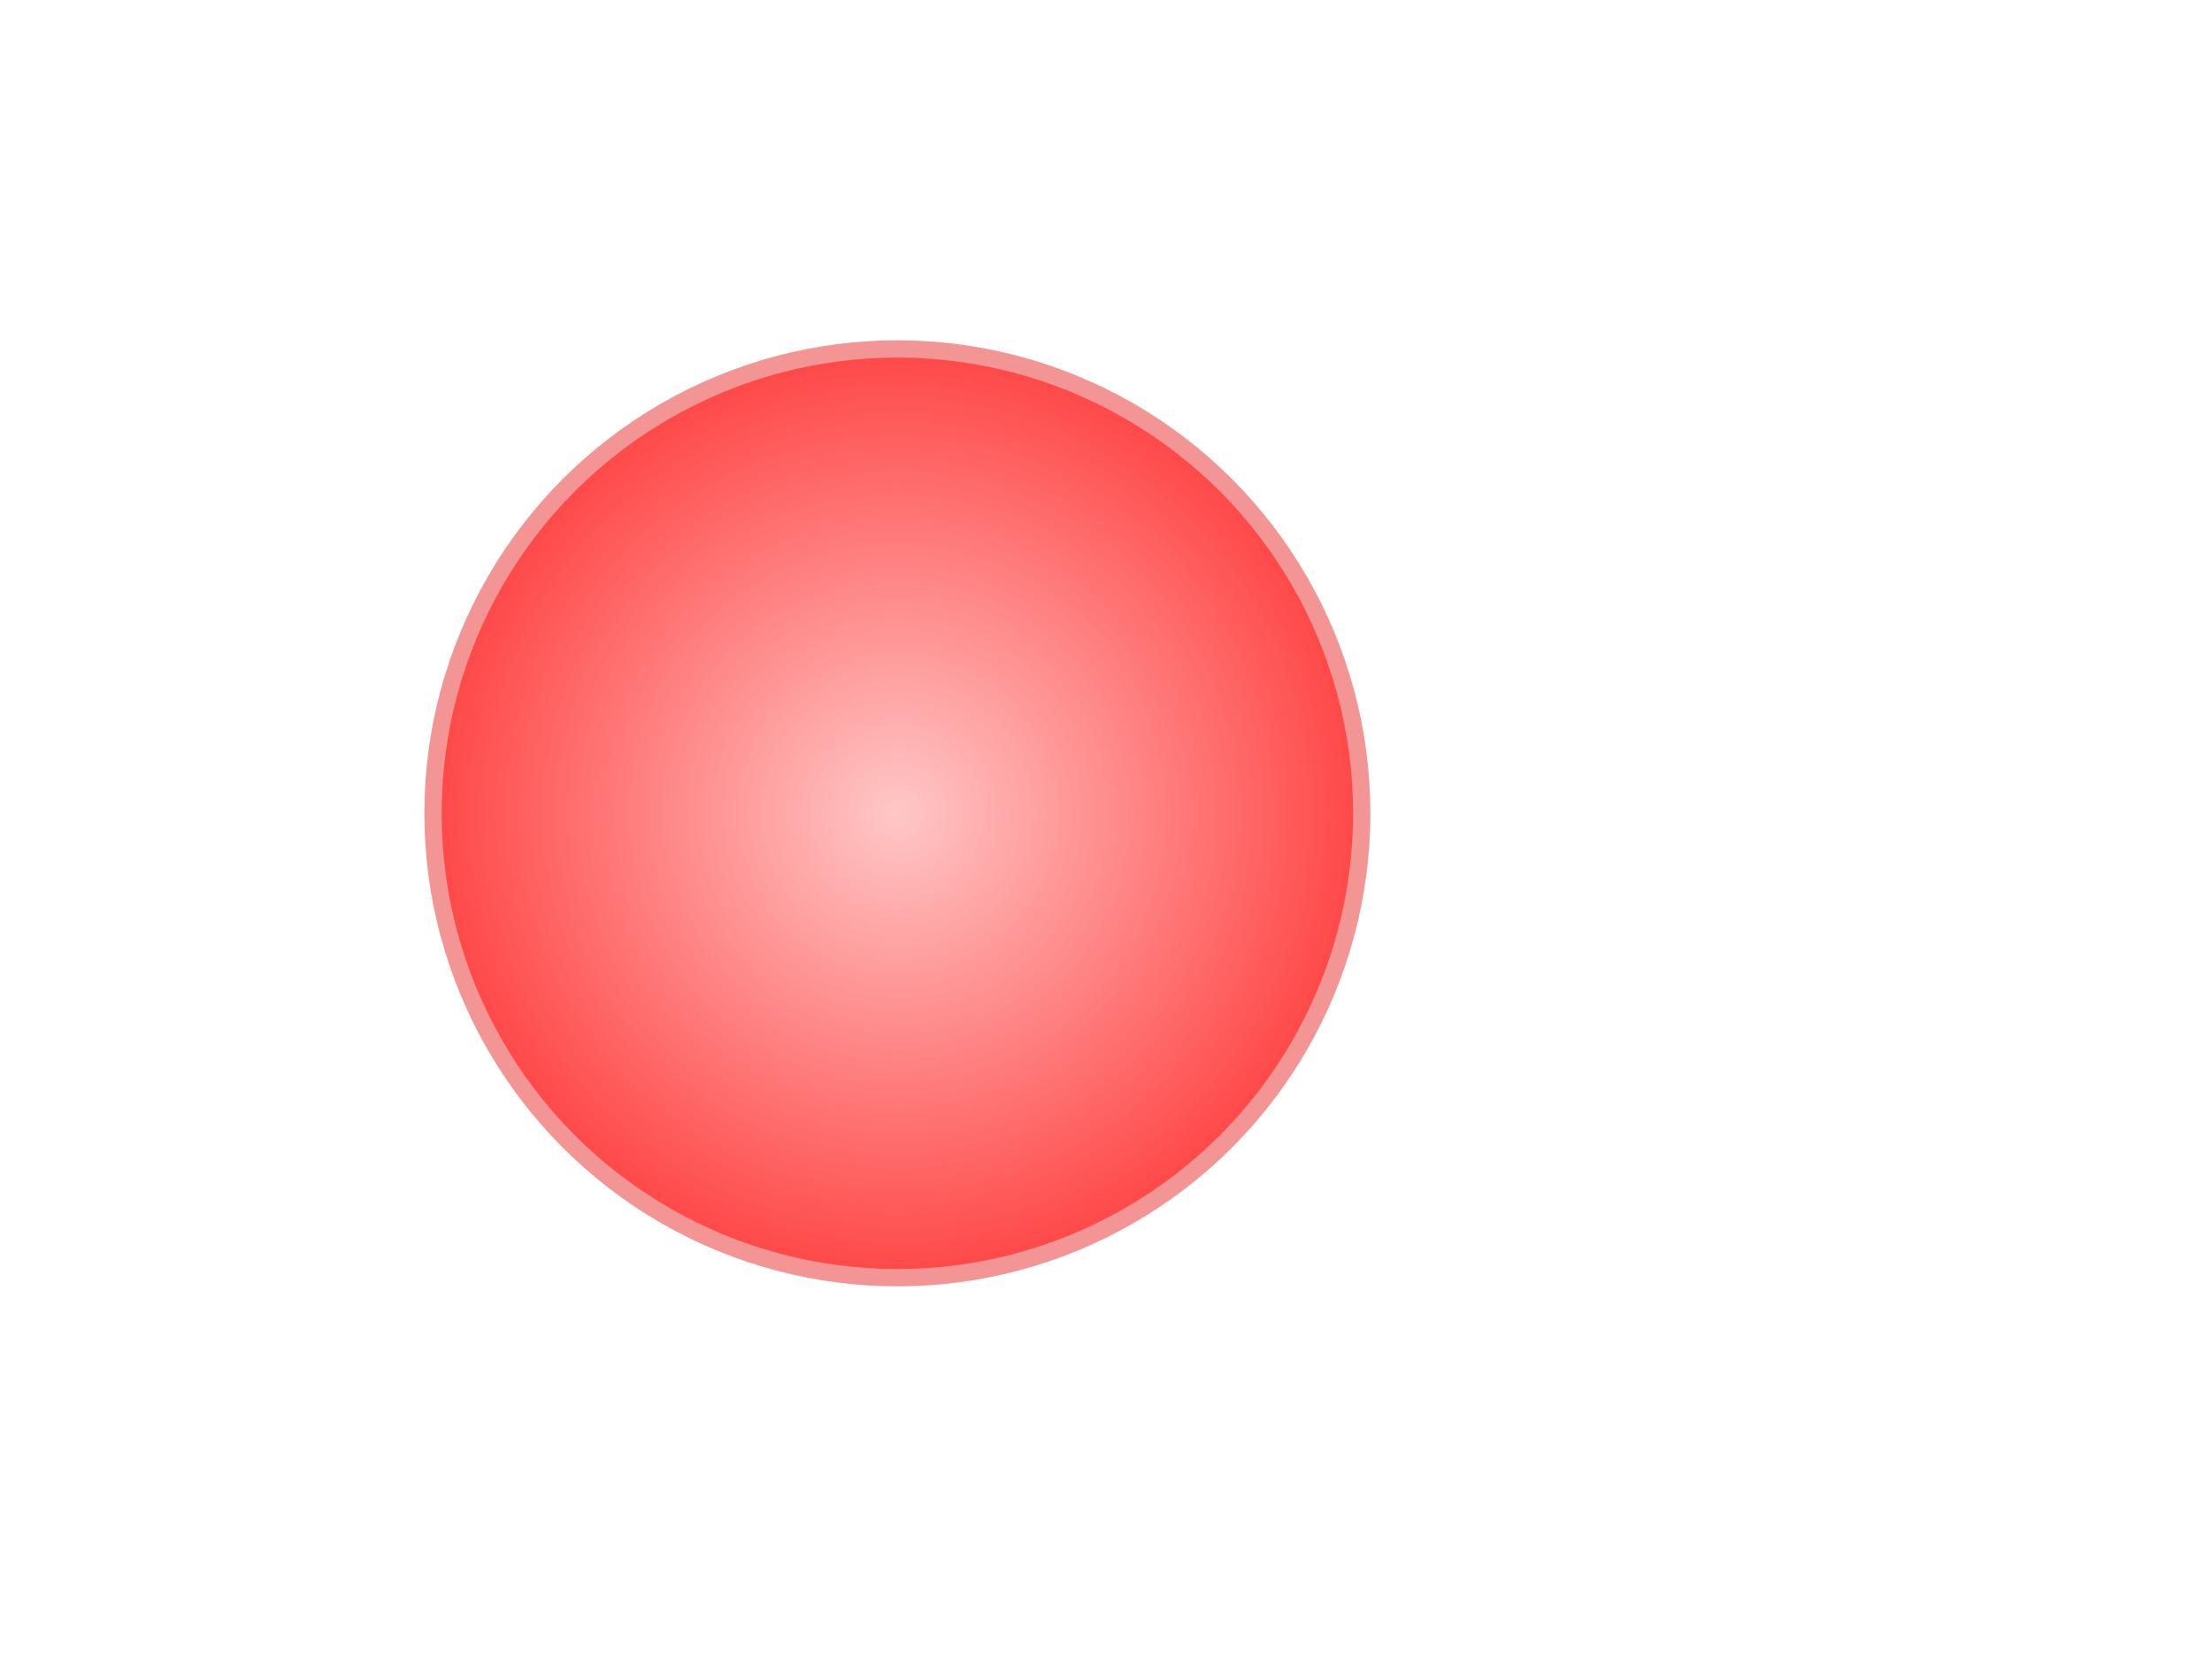 <?xml version="1.0"?><svg width="640" height="480" xmlns="http://www.w3.org/2000/svg">
 <!-- Created with SVG-edit - http://svg-edit.googlecode.com/ -->
 <title>3d orange cam ball</title>
 <defs>
  <radialGradient id="svg_40" spreadMethod="pad" cx="0.5" cy="0.5" r="0.5">
   <stop stop-color="#ffc7c7" offset="0"/>
   <stop stop-color="#ff4646" offset="1"/>
  </radialGradient>
 </defs>
 <g>
  <title>Layer 1</title>
  <circle stroke="#f49595" fill="url(#svg_40)" stroke-width="5" cx="259.636" cy="235.317" r="134.357" id="svg_5"/>
 </g>
</svg>